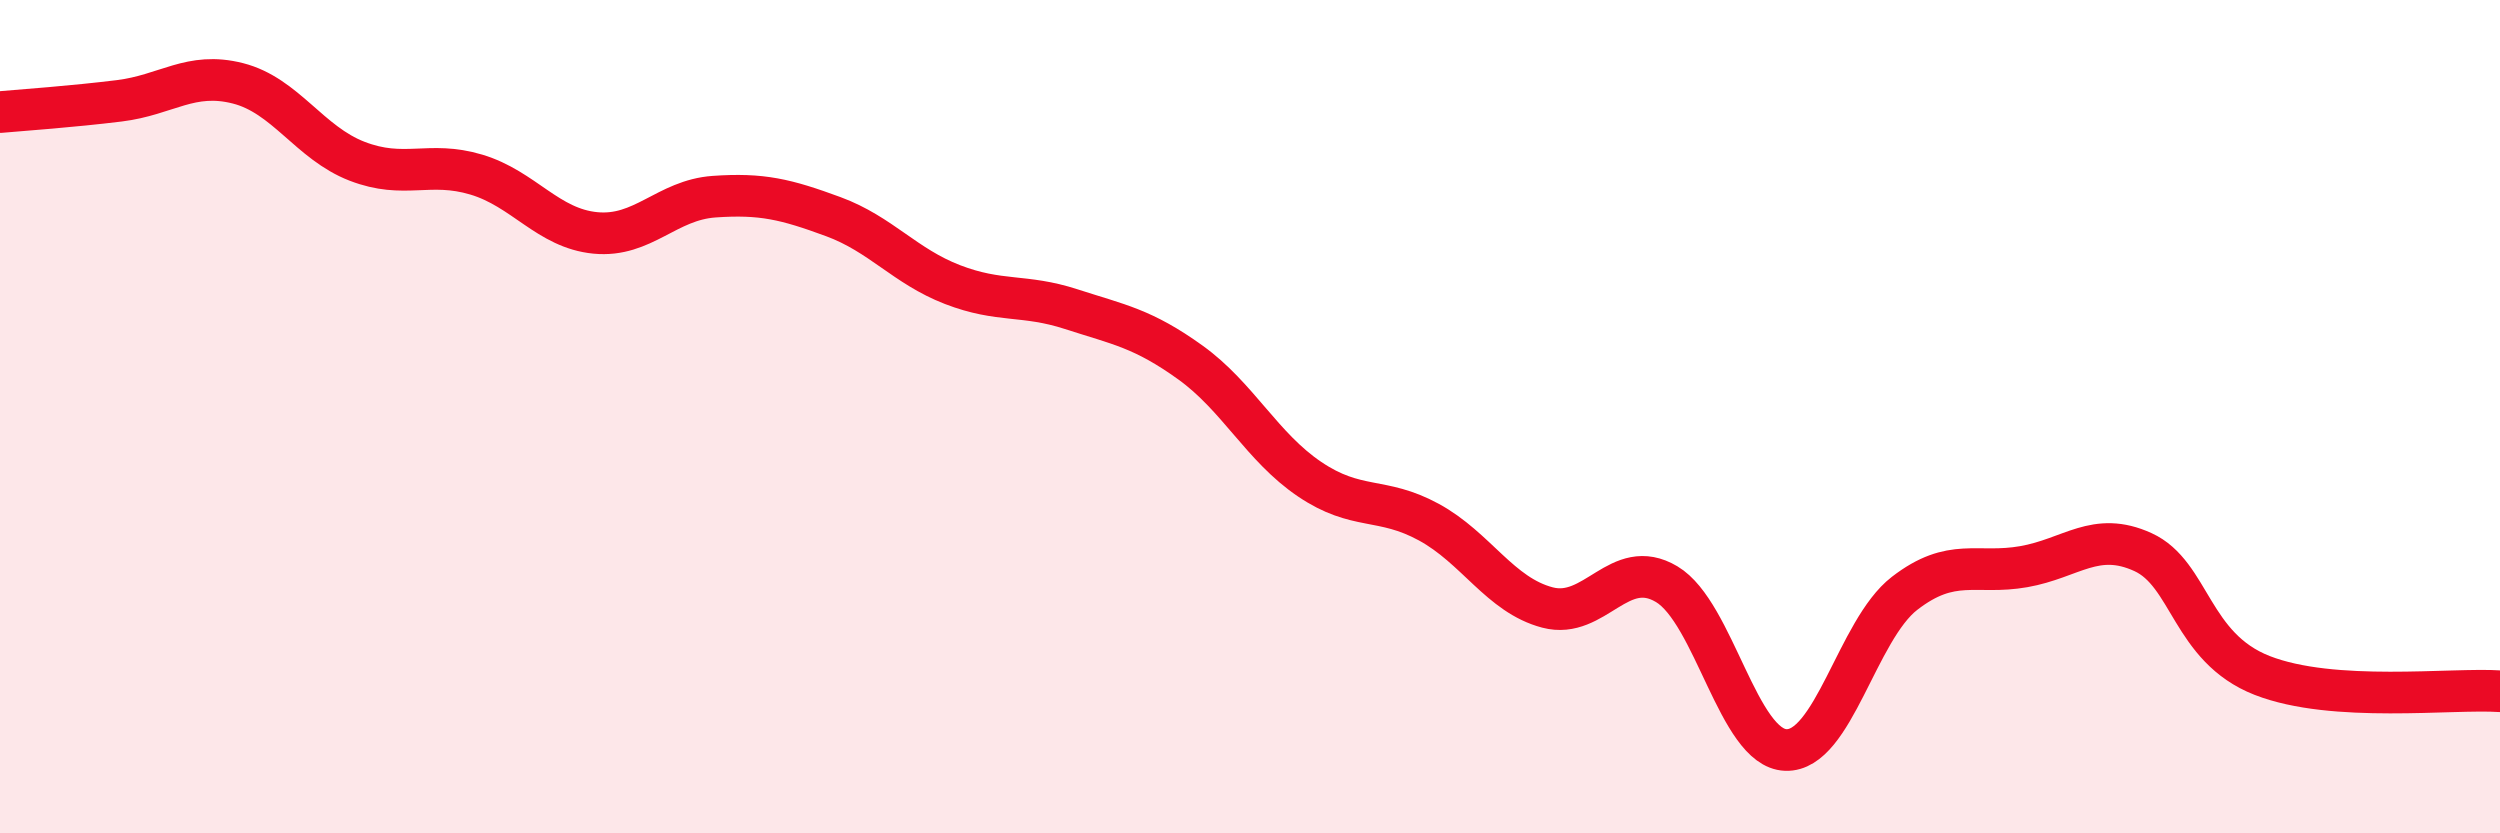 
    <svg width="60" height="20" viewBox="0 0 60 20" xmlns="http://www.w3.org/2000/svg">
      <path
        d="M 0,2.69 C 0.57,2.64 1.72,2.56 2.86,2.42 C 4,2.28 4.57,1.71 5.71,2 C 6.85,2.29 7.43,3.43 8.57,3.87 C 9.71,4.31 10.29,3.85 11.43,4.19 C 12.57,4.53 13.15,5.48 14.29,5.59 C 15.43,5.7 16,4.8 17.14,4.72 C 18.28,4.64 18.86,4.78 20,5.2 C 21.14,5.62 21.72,6.39 22.86,6.83 C 24,7.27 24.57,7.05 25.71,7.42 C 26.85,7.79 27.43,7.88 28.57,8.7 C 29.71,9.52 30.29,10.73 31.43,11.5 C 32.57,12.27 33.15,11.91 34.29,12.53 C 35.43,13.15 36,14.28 37.14,14.58 C 38.28,14.88 38.86,13.34 40,14.02 C 41.14,14.7 41.72,17.96 42.86,18 C 44,18.04 44.57,15.12 45.71,14.24 C 46.85,13.36 47.43,13.8 48.57,13.6 C 49.71,13.4 50.29,12.73 51.43,13.25 C 52.57,13.77 52.58,15.54 54.29,16.21 C 56,16.88 58.86,16.51 60,16.59L60 20L0 20Z"
        fill="#EB0A25"
        opacity="0.1"
        stroke-linecap="round"
        stroke-linejoin="round"
      />
      <path
        d="M 0,2.69 C 0.57,2.64 1.72,2.56 2.86,2.42 C 4,2.28 4.57,1.71 5.71,2 C 6.85,2.29 7.43,3.43 8.57,3.87 C 9.71,4.31 10.29,3.85 11.43,4.19 C 12.57,4.53 13.15,5.48 14.29,5.59 C 15.43,5.7 16,4.8 17.14,4.72 C 18.28,4.64 18.86,4.78 20,5.2 C 21.14,5.62 21.72,6.39 22.86,6.83 C 24,7.27 24.57,7.05 25.71,7.42 C 26.85,7.79 27.43,7.88 28.57,8.7 C 29.71,9.52 30.29,10.73 31.43,11.5 C 32.57,12.27 33.15,11.91 34.29,12.53 C 35.43,13.15 36,14.28 37.14,14.58 C 38.28,14.88 38.86,13.34 40,14.02 C 41.14,14.7 41.72,17.96 42.86,18 C 44,18.04 44.57,15.12 45.71,14.24 C 46.85,13.36 47.43,13.8 48.57,13.6 C 49.71,13.4 50.29,12.73 51.43,13.25 C 52.57,13.77 52.58,15.54 54.29,16.21 C 56,16.88 58.86,16.51 60,16.59"
        stroke="#EB0A25"
        stroke-width="1"
        fill="none"
        stroke-linecap="round"
        stroke-linejoin="round"
      />
    </svg>
  